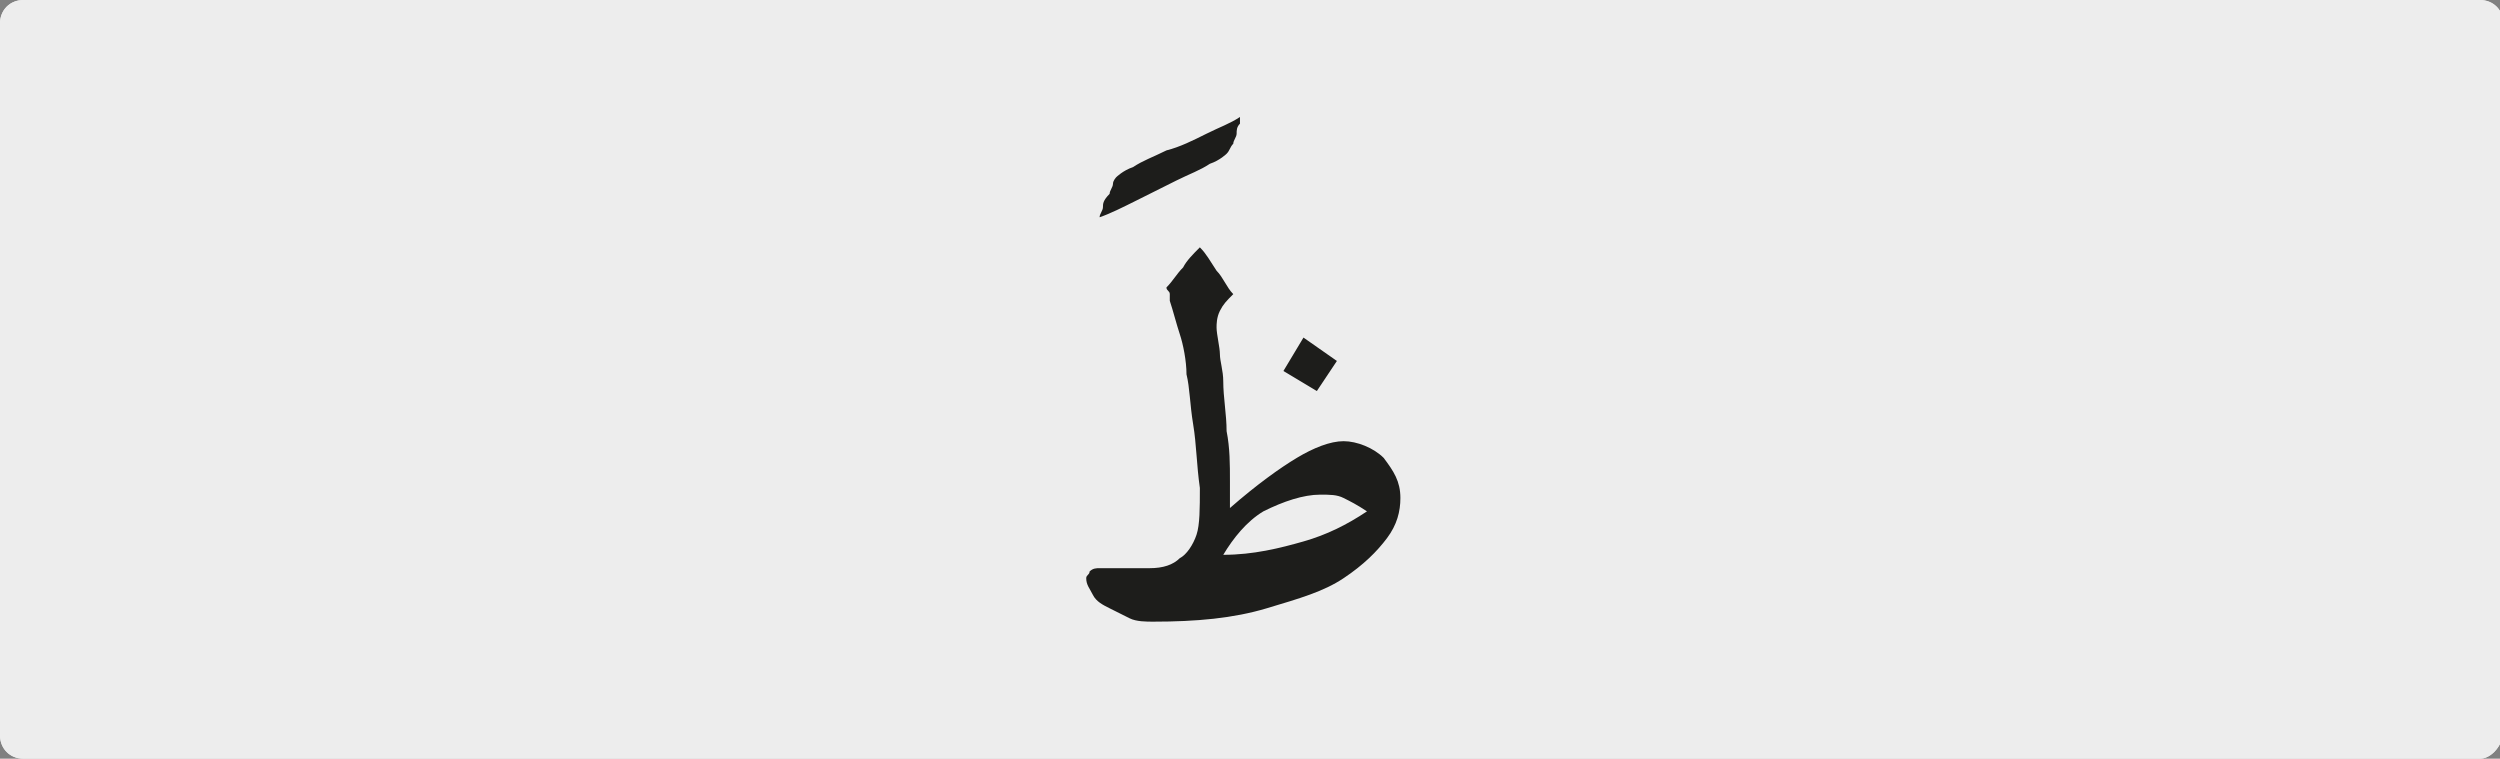 <?xml version="1.0" encoding="utf-8"?>
<!-- Generator: Adobe Illustrator 24.1.3, SVG Export Plug-In . SVG Version: 6.00 Build 0)  -->
<svg version="1.1" id="katman_1" xmlns="http://www.w3.org/2000/svg" xmlns:xlink="http://www.w3.org/1999/xlink" x="0px" y="0px"
	 viewBox="0 0 74.8 22.7" style="enable-background:new 0 0 74.8 22.7;" xml:space="preserve">
<rect x="0" y="0" width="74.8" height="22.7" fill="#808080" stroke="none"/>
<style type="text/css">
	.st0{clip-path:url(#SVGID_2_);fill:#EDEDED;}
	.st1{clip-path:url(#SVGID_2_);fill:#1D1D1B;}
</style>
<g>
	<defs>
		<rect id="SVGID_1_" x="0" width="74.8" height="22.7"/>
	</defs>
	<clipPath id="SVGID_2_">
		<use xlink:href="#SVGID_1_"  style="overflow:visible;"/>
	</clipPath>
	<path class="st0" d="M74.2,22.7H0.7C0.3,22.7,0,22.4,0,22V0.7C0,0.3,0.3,0,0.7,0h73.5c0.4,0,0.7,0.3,0.7,0.7V22
		C74.8,22.4,74.5,22.7,74.2,22.7"/>
	<path class="st0" d="M74.2,22.7H0.7C0.3,22.7,0,22.4,0,22V0.7C0,0.3,0.3,0,0.7,0h73.5c0.4,0,0.7,0.3,0.7,0.7V22
		C74.8,22.4,74.5,22.7,74.2,22.7"/>
	<path class="st1" d="M39.5,14.8c0.3,0,0.5,0,0.7,0.1c0.2,0.1,0.4,0.2,0.7,0.4c-0.6,0.4-1.2,0.7-1.9,0.9c-0.7,0.2-1.5,0.4-2.4,0.4
		c0.3-0.5,0.7-1,1.2-1.3C38.4,15,39,14.8,39.5,14.8 M35.4,8c-0.2,0.2-0.3,0.4-0.5,0.6c0,0.1,0.1,0.1,0.1,0.2C35,8.8,35,8.9,35,9v0
		c0.1,0.3,0.2,0.7,0.3,1s0.2,0.8,0.2,1.2c0.1,0.4,0.1,0.9,0.2,1.5s0.1,1.2,0.2,1.9c0,0.6,0,1.1-0.1,1.4c-0.1,0.3-0.3,0.6-0.5,0.7
		c-0.2,0.2-0.5,0.3-0.9,0.3C34,17,33.5,17,32.9,17c-0.1,0-0.2,0-0.3,0.1c0,0.1-0.1,0.1-0.1,0.2c0,0.2,0.1,0.3,0.2,0.5
		c0.1,0.2,0.3,0.3,0.5,0.4c0.2,0.1,0.4,0.2,0.6,0.3c0.2,0.1,0.5,0.1,0.7,0.1c1.3,0,2.4-0.1,3.4-0.4s1.7-0.5,2.3-0.9
		c0.6-0.4,1-0.8,1.3-1.2c0.3-0.4,0.4-0.8,0.4-1.2c0-0.5-0.2-0.8-0.5-1.2c-0.3-0.3-0.8-0.5-1.2-0.5c-0.4,0-0.9,0.2-1.4,0.5
		c-0.5,0.3-1.2,0.8-2,1.5c0-0.1,0-0.3,0-0.4s0-0.3,0-0.4c0-0.5,0-1-0.1-1.5c0-0.5-0.1-1-0.1-1.5c0-0.3-0.1-0.6-0.1-0.8
		s-0.1-0.6-0.1-0.8c0-0.1,0-0.3,0.1-0.5c0.1-0.2,0.2-0.3,0.4-0.5c-0.2-0.2-0.3-0.5-0.5-0.7c-0.2-0.3-0.3-0.5-0.5-0.7
		C35.7,7.6,35.5,7.8,35.4,8 M40,10.8l-1-0.7l-0.6,1l1,0.6L40,10.8z M34,6c0.4-0.2,0.8-0.4,1.2-0.6c0.4-0.2,0.7-0.3,1-0.5
		c0.3-0.1,0.5-0.3,0.5-0.3c0.1-0.1,0.1-0.2,0.2-0.3c0-0.1,0.1-0.2,0.1-0.3c0-0.1,0-0.2,0.1-0.3c0-0.1,0-0.2,0-0.2
		c-0.3,0.2-0.6,0.3-1,0.5s-0.8,0.4-1.2,0.5c-0.4,0.2-0.7,0.3-1,0.5c-0.3,0.1-0.5,0.3-0.5,0.3c0,0-0.1,0.1-0.1,0.2
		c0,0.1-0.1,0.2-0.1,0.3C33,6,33,6.1,33,6.2c0,0.1-0.1,0.2-0.1,0.3C33.2,6.4,33.6,6.2,34,6"/>
</g>
</svg>
